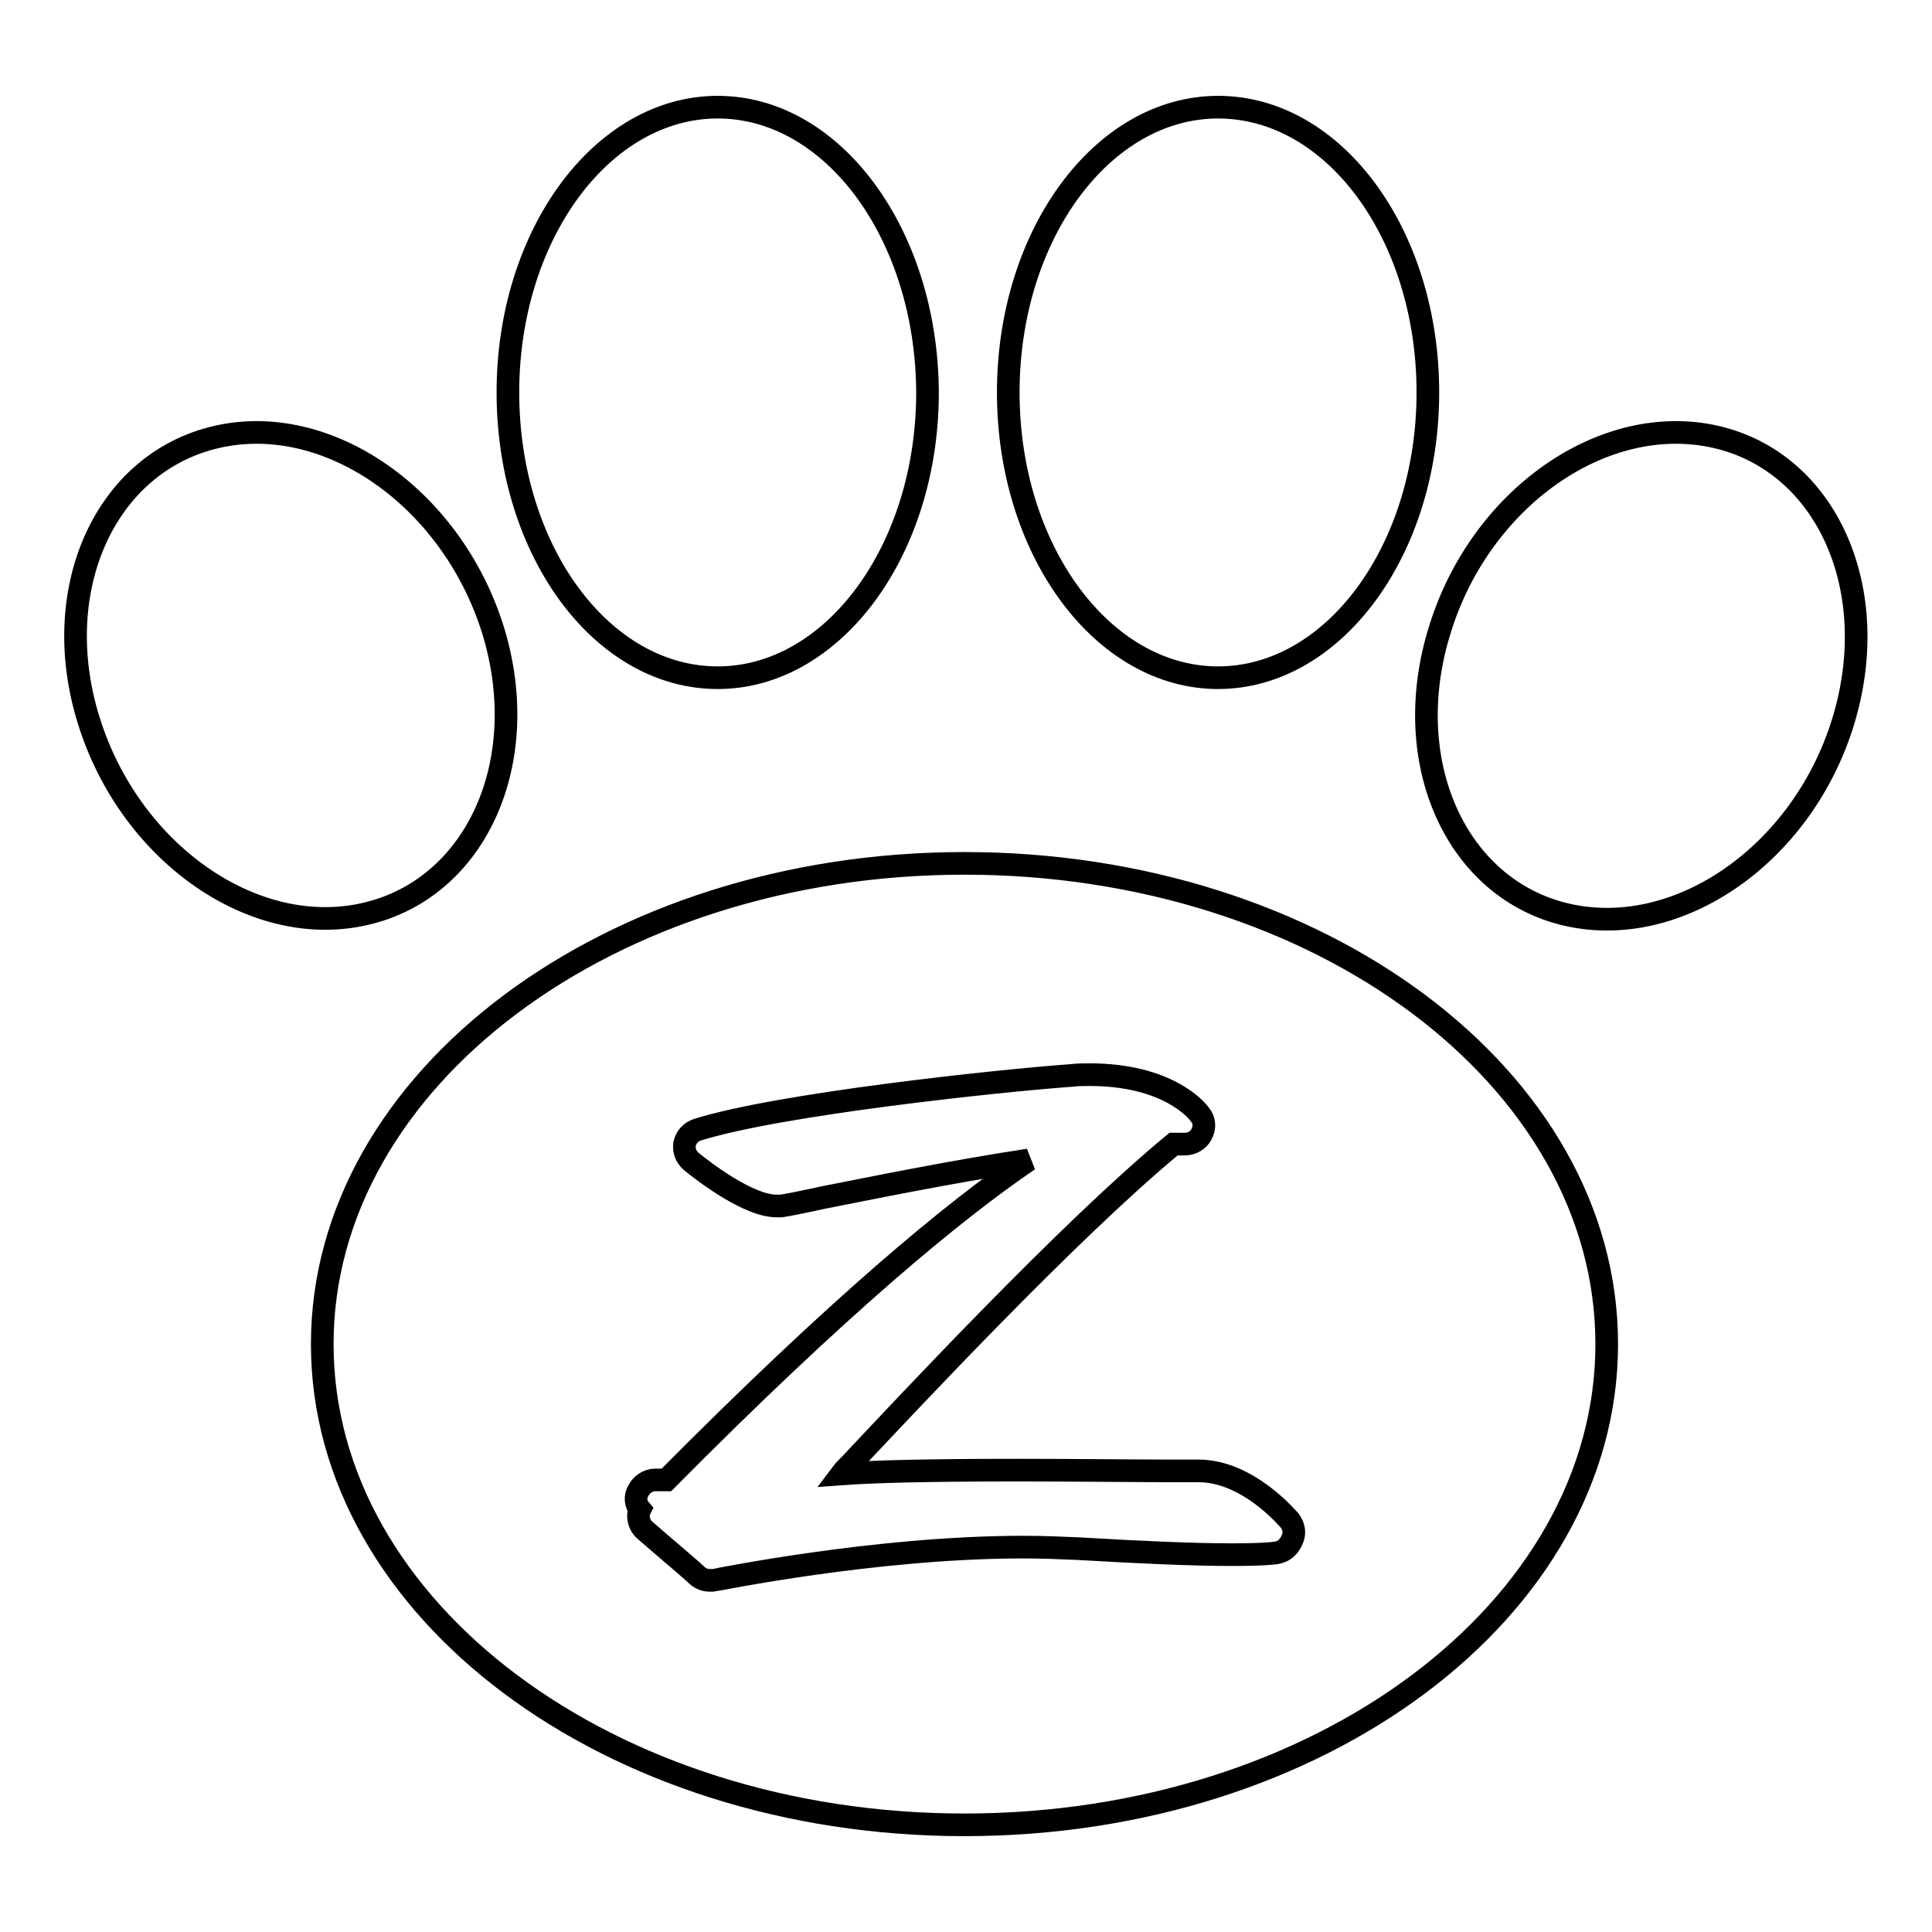 <?xml version="1.0" encoding="utf-8"?>
<!-- Svg Vector Icons : http://www.onlinewebfonts.com/icon -->
<!DOCTYPE svg PUBLIC "-//W3C//DTD SVG 1.1//EN" "http://www.w3.org/Graphics/SVG/1.1/DTD/svg11.dtd">
<svg version="1.1" xmlns="http://www.w3.org/2000/svg" xmlns:xlink="http://www.w3.org/1999/xlink" x="0px" y="0px" viewBox="0 0 256 256" enable-background="new 0 0 256 256" xml:space="preserve">
<g><g><path stroke-width="3" fill-opacity="0" stroke="#000000"  d="M65.3,83.4c-5.5-17.5-21.9-28.9-36.6-25.5C13.9,61.3,6.3,78.2,11.8,95.6c5.5,17.5,21.9,28.9,36.6,25.5C63.2,117.7,70.7,100.8,65.3,83.4z M95.1,14.2c-15.3,0-27.8,16.9-27.8,37.8c0,20.9,12.4,37.8,27.8,37.8c15.3,0,27.8-16.9,27.8-37.8C122.8,31.1,110.4,14.2,95.1,14.2z M42.7,178.1c0,35.2,38.1,63.7,85.1,63.7c47,0,85.1-28.5,85.1-63.7s-38.1-63.7-85.1-63.7C80.8,114.4,42.7,143,42.7,178.1z M161.4,14.2c-15.3,0-27.8,16.9-27.8,37.8c0,20.9,12.5,37.8,27.8,37.8c15.3,0,27.8-16.9,27.8-37.8C189.2,31.1,176.8,14.2,161.4,14.2z M227.4,57.9c-14.8-3.4-31.2,8-36.6,25.5c-5.5,17.5,2.1,34.4,16.8,37.8c14.8,3.4,31.2-8,36.6-25.5S242.1,61.3,227.4,57.9z M169.4,205.7c-0.3,0.1-1.8,0.3-6.2,0.3c-5,0-11.9-0.3-20.4-0.8c-2.3-0.1-4.7-0.2-7.2-0.2c-19.7,0-40.9,4.4-41.1,4.4c-0.2,0-0.3,0-0.5,0c-0.7,0-1.3-0.3-1.8-0.8c-0.6-0.6-4.3-3.7-6.7-5.8c-0.6-0.5-0.9-1.2-0.9-2c0-0.3,0.1-0.6,0.2-0.8c-0.6-0.7-0.7-1.7-0.2-2.5c0.4-0.8,1.3-1.4,2.2-1.4l0,0h1.5c22.8-23,38-35.6,48-42.4c-10.5,1.6-21.2,3.8-27.3,5c-3.2,0.7-4.8,1-5.5,1.1c-0.2,0-0.4,0-0.6,0c-3.7,0-9.6-4.5-11.3-5.9c-0.7-0.6-1-1.4-0.9-2.3c0.2-0.9,0.8-1.6,1.7-1.9c10.8-3.4,39.9-6.5,49.6-7.2c0.8-0.1,1.6-0.1,2.4-0.1c10.3,0,14.2,4.7,14.6,5.3c0.6,0.7,0.7,1.7,0.2,2.6c-0.4,0.8-1.3,1.3-2.2,1.3l0,0h-0.1c-0.4,0-0.9,0-1.4,0c-13.9,11.5-34.9,34-42.9,42.5c-0.4,0.4-0.8,0.8-1.1,1.2c4.1-0.3,11.1-0.5,23.3-0.5c7.9,0,15.6,0.1,20.2,0.1c1.8,0,3.1,0,3.8,0c6.6,0,11.9,6.4,12.1,6.6c0.5,0.7,0.7,1.5,0.4,2.3C170.9,204.9,170.2,205.5,169.4,205.7z"/></g></g>
</svg>